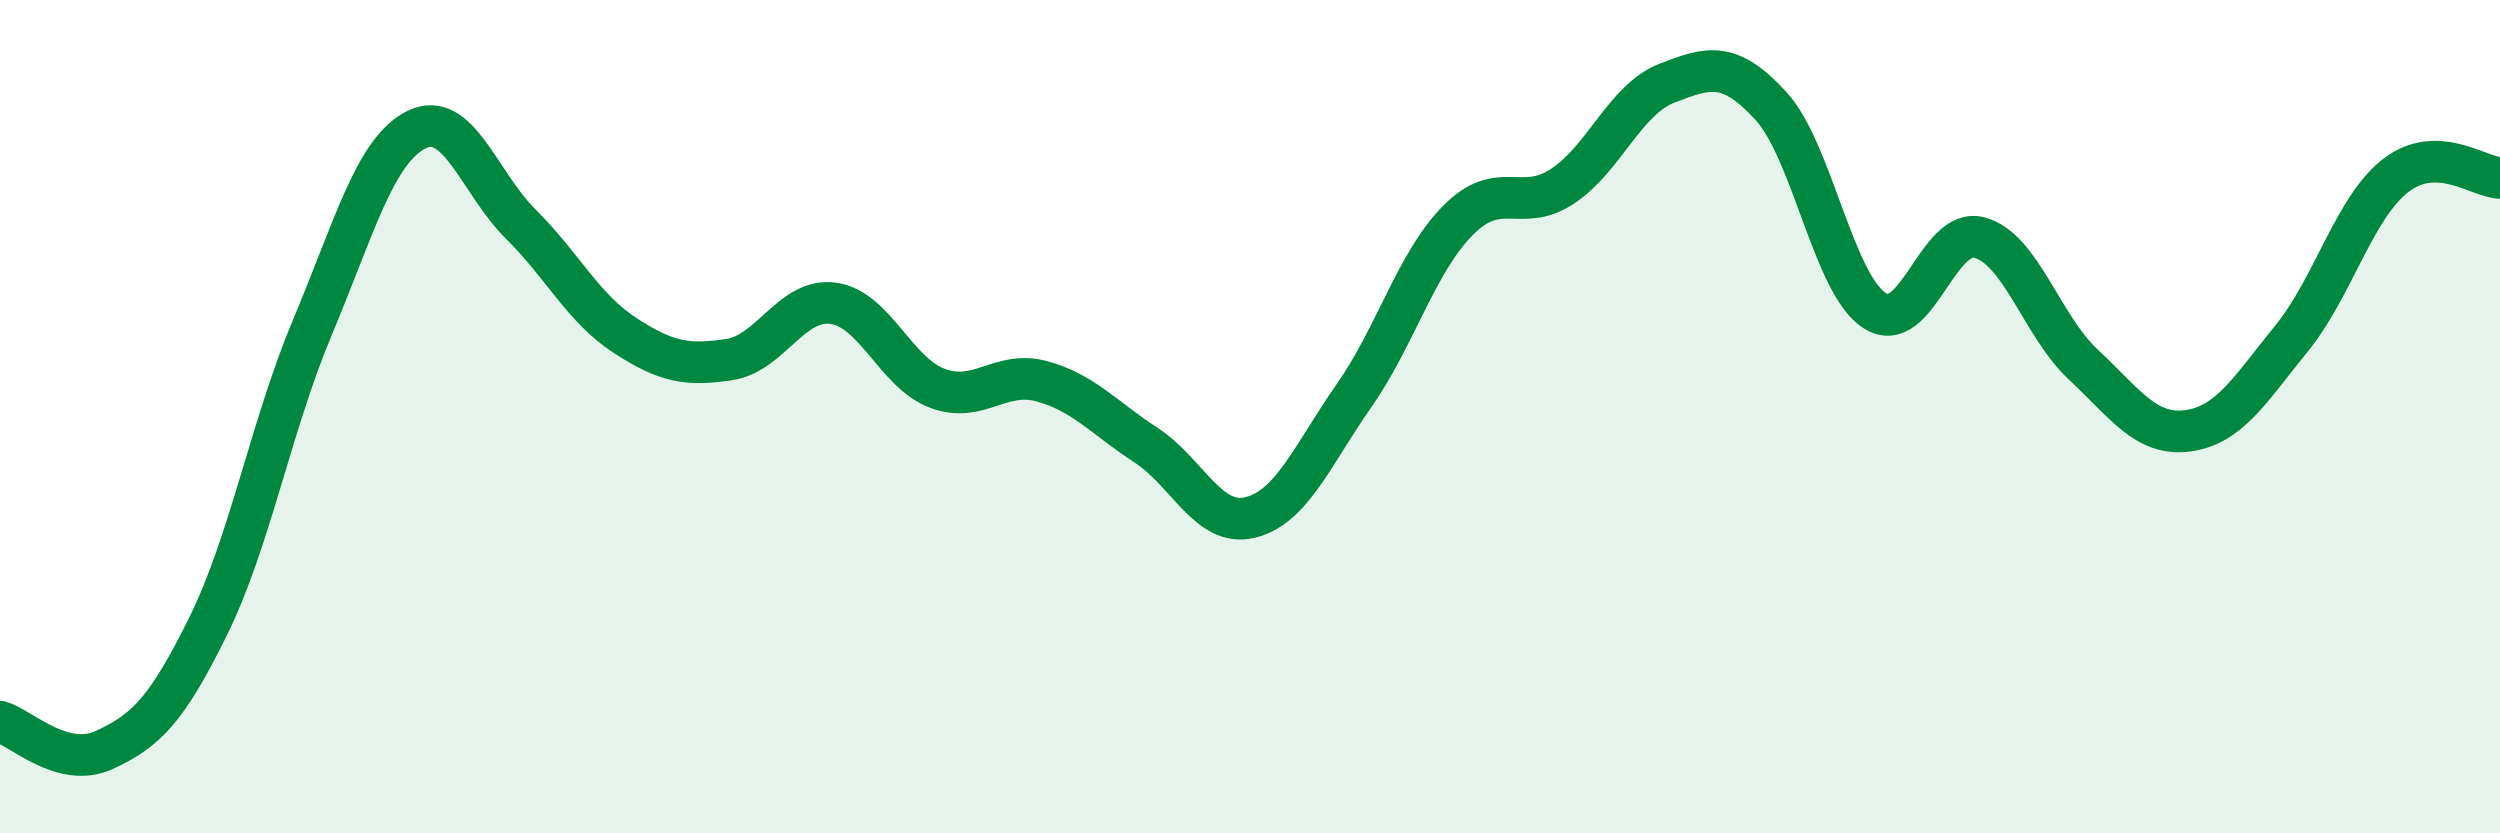 
    <svg width="60" height="20" viewBox="0 0 60 20" xmlns="http://www.w3.org/2000/svg">
      <path
        d="M 0,17.32 C 0.5,17.46 1.5,18.46 2.5,18 C 3.5,17.54 4,17.05 5,15.02 C 6,12.99 6.5,10.23 7.5,7.85 C 8.5,5.47 9,3.6 10,3.11 C 11,2.62 11.5,4.39 12.5,5.38 C 13.5,6.37 14,7.4 15,8.05 C 16,8.7 16.5,8.78 17.5,8.63 C 18.5,8.48 19,7.14 20,7.28 C 21,7.42 21.5,8.95 22.5,9.32 C 23.5,9.69 24,8.88 25,9.15 C 26,9.42 26.5,10.03 27.5,10.68 C 28.5,11.33 29,12.66 30,12.42 C 31,12.18 31.5,10.92 32.5,9.49 C 33.5,8.06 34,6.28 35,5.28 C 36,4.28 36.5,5.13 37.5,4.47 C 38.5,3.81 39,2.39 40,2 C 41,1.61 41.5,1.45 42.5,2.54 C 43.5,3.63 44,6.83 45,7.46 C 46,8.09 46.5,5.44 47.5,5.7 C 48.5,5.96 49,7.82 50,8.75 C 51,9.68 51.5,10.47 52.5,10.34 C 53.5,10.21 54,9.35 55,8.12 C 56,6.89 56.5,4.98 57.5,4.21 C 58.5,3.44 59.5,4.26 60,4.27L60 20L0 20Z"
        fill="#008740"
        opacity="0.1"
        stroke-linecap="round"
        stroke-linejoin="round"
      />
      <path
        d="M 0,17.32 C 0.5,17.46 1.5,18.46 2.5,18 C 3.5,17.54 4,17.05 5,15.02 C 6,12.99 6.5,10.23 7.5,7.85 C 8.5,5.47 9,3.6 10,3.11 C 11,2.62 11.5,4.39 12.5,5.38 C 13.5,6.37 14,7.4 15,8.05 C 16,8.7 16.5,8.78 17.5,8.63 C 18.5,8.48 19,7.14 20,7.28 C 21,7.42 21.5,8.95 22.5,9.32 C 23.5,9.69 24,8.88 25,9.15 C 26,9.42 26.5,10.03 27.5,10.68 C 28.5,11.33 29,12.66 30,12.42 C 31,12.18 31.5,10.92 32.5,9.49 C 33.5,8.06 34,6.28 35,5.28 C 36,4.28 36.5,5.13 37.5,4.47 C 38.5,3.81 39,2.39 40,2 C 41,1.61 41.5,1.45 42.5,2.54 C 43.5,3.63 44,6.83 45,7.46 C 46,8.09 46.5,5.44 47.5,5.7 C 48.5,5.96 49,7.82 50,8.75 C 51,9.68 51.5,10.47 52.5,10.34 C 53.5,10.21 54,9.35 55,8.12 C 56,6.89 56.5,4.98 57.5,4.21 C 58.5,3.44 59.5,4.26 60,4.27"
        stroke="#008740"
        stroke-width="1"
        fill="none"
        stroke-linecap="round"
        stroke-linejoin="round"
      />
    </svg>
  